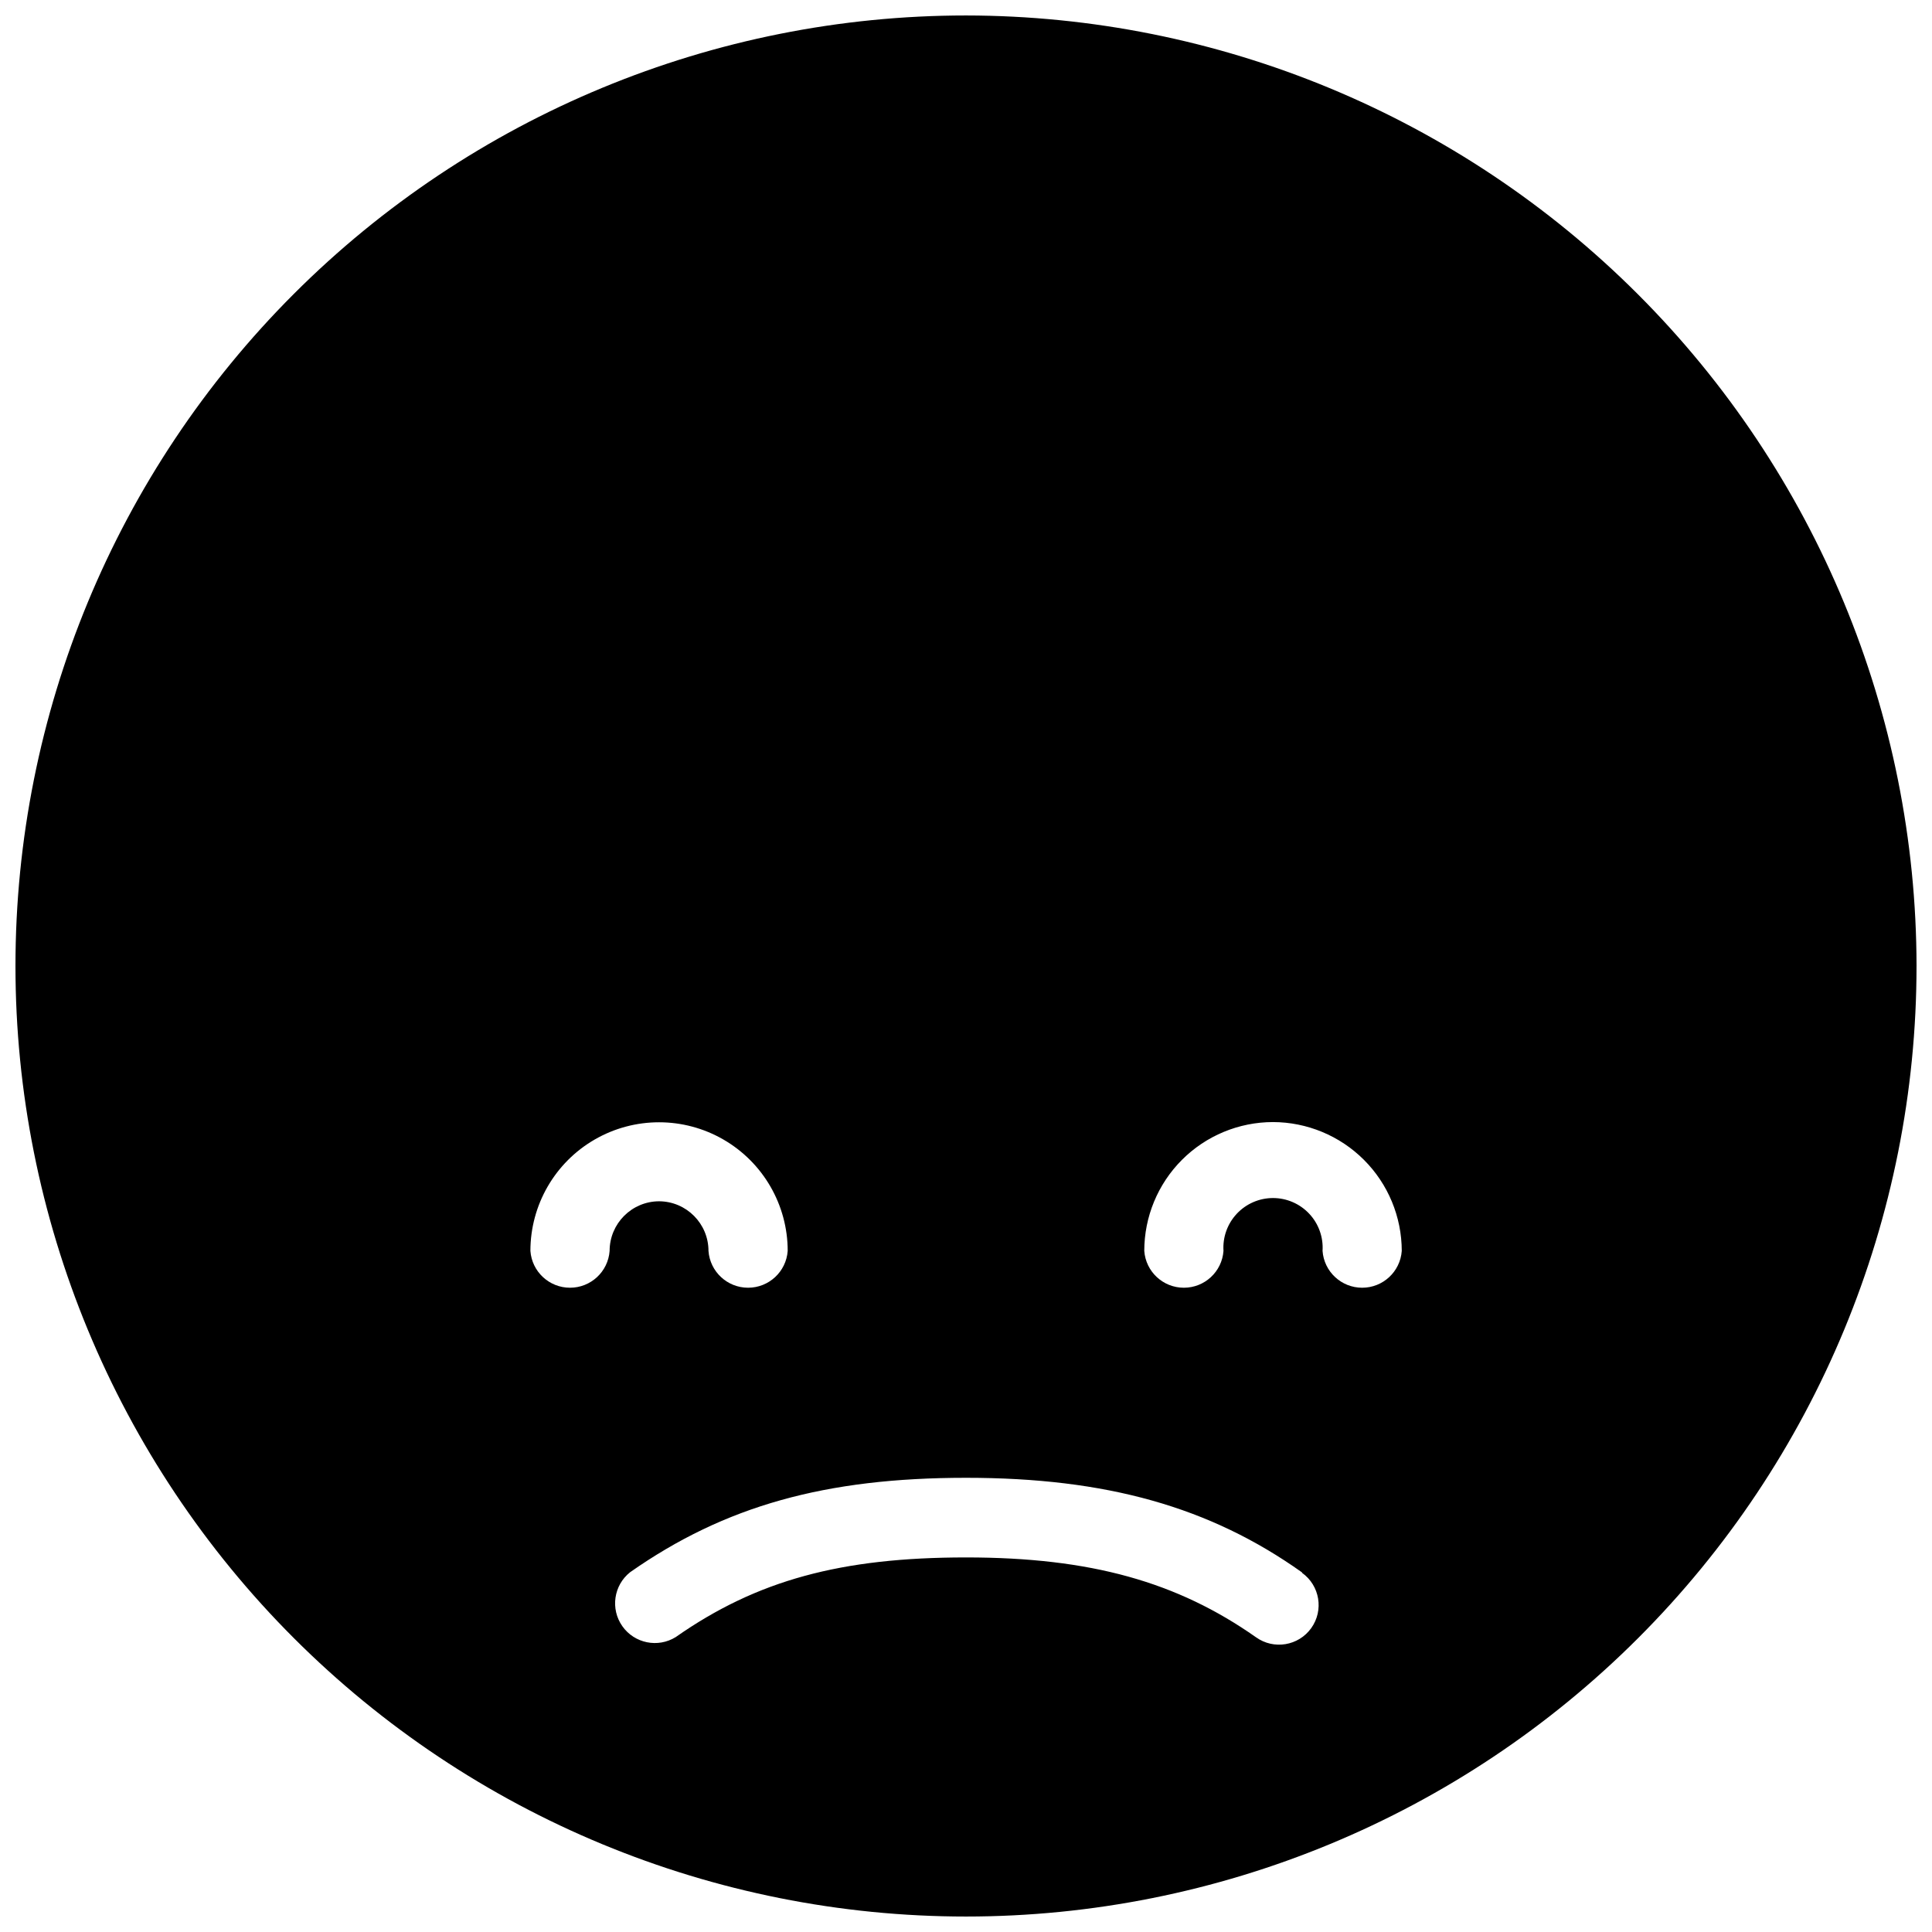 <?xml version="1.0" encoding="UTF-8"?>
<!-- Uploaded to: ICON Repo, www.iconrepo.com, Generator: ICON Repo Mixer Tools -->
<svg width="800px" height="800px" version="1.1" viewBox="144 144 512 512" xmlns="http://www.w3.org/2000/svg">
 <defs>
  <clipPath id="a">
   <path d="m148.09 148.09h503.81v503.81h-503.81z"/>
  </clipPath>
 </defs>
 <g clip-path="url(#a)">
  <path d="m651.9 400c0 66.809-26.539 130.88-73.781 178.12-47.242 47.242-111.31 73.781-178.12 73.781-66.812 0-130.88-26.539-178.12-73.781-47.242-47.242-73.781-111.31-73.781-178.12 0-66.812 26.539-130.88 73.781-178.12s111.31-73.781 178.12-73.781c66.785 0.074 130.82 26.637 178.04 73.863 47.227 47.227 73.789 111.25 73.863 178.04zm-162.84 160.71c-24.406-17.352-51.836-25.078-89.062-25.078s-63.93 7.445-89.008 25.02c-4.367 3.469-5.273 9.738-2.066 14.301 3.211 4.559 9.418 5.828 14.156 2.887 21.496-15.059 43.832-21.105 76.918-21.105 33.082 0 55.98 6.492 76.859 21.16 4.711 3.371 11.266 2.281 14.637-2.434s2.281-11.27-2.434-14.641zm-7.727-119.35c-9.047 0.016-17.719 3.617-24.109 10.02-6.391 6.402-9.98 15.082-9.98 24.129 0.402 5.5 4.981 9.754 10.496 9.754 5.512 0 10.094-4.254 10.496-9.754-0.238-3.633 1.039-7.199 3.523-9.852 2.488-2.656 5.965-4.164 9.602-4.164s7.113 1.508 9.602 4.164c2.488 2.652 3.762 6.219 3.527 9.852 0.402 5.5 4.981 9.754 10.496 9.754 5.512 0 10.094-4.254 10.496-9.754-0.016-9.055-3.617-17.73-10.02-24.133-6.402-6.398-15.078-10-24.129-10.016zm-162.68 20.992c7.246 0.031 13.102 5.91 13.102 13.156 0.402 5.5 4.981 9.754 10.496 9.754 5.512 0 10.094-4.254 10.496-9.754 0-12.18-6.5-23.438-17.047-29.527-10.547-6.086-23.543-6.086-34.09 0-10.551 6.09-17.047 17.348-17.047 29.527 0.402 5.5 4.981 9.754 10.496 9.754s10.094-4.254 10.496-9.754c0-7.246 5.856-13.125 13.098-13.156z"/>
 </g>
</svg>